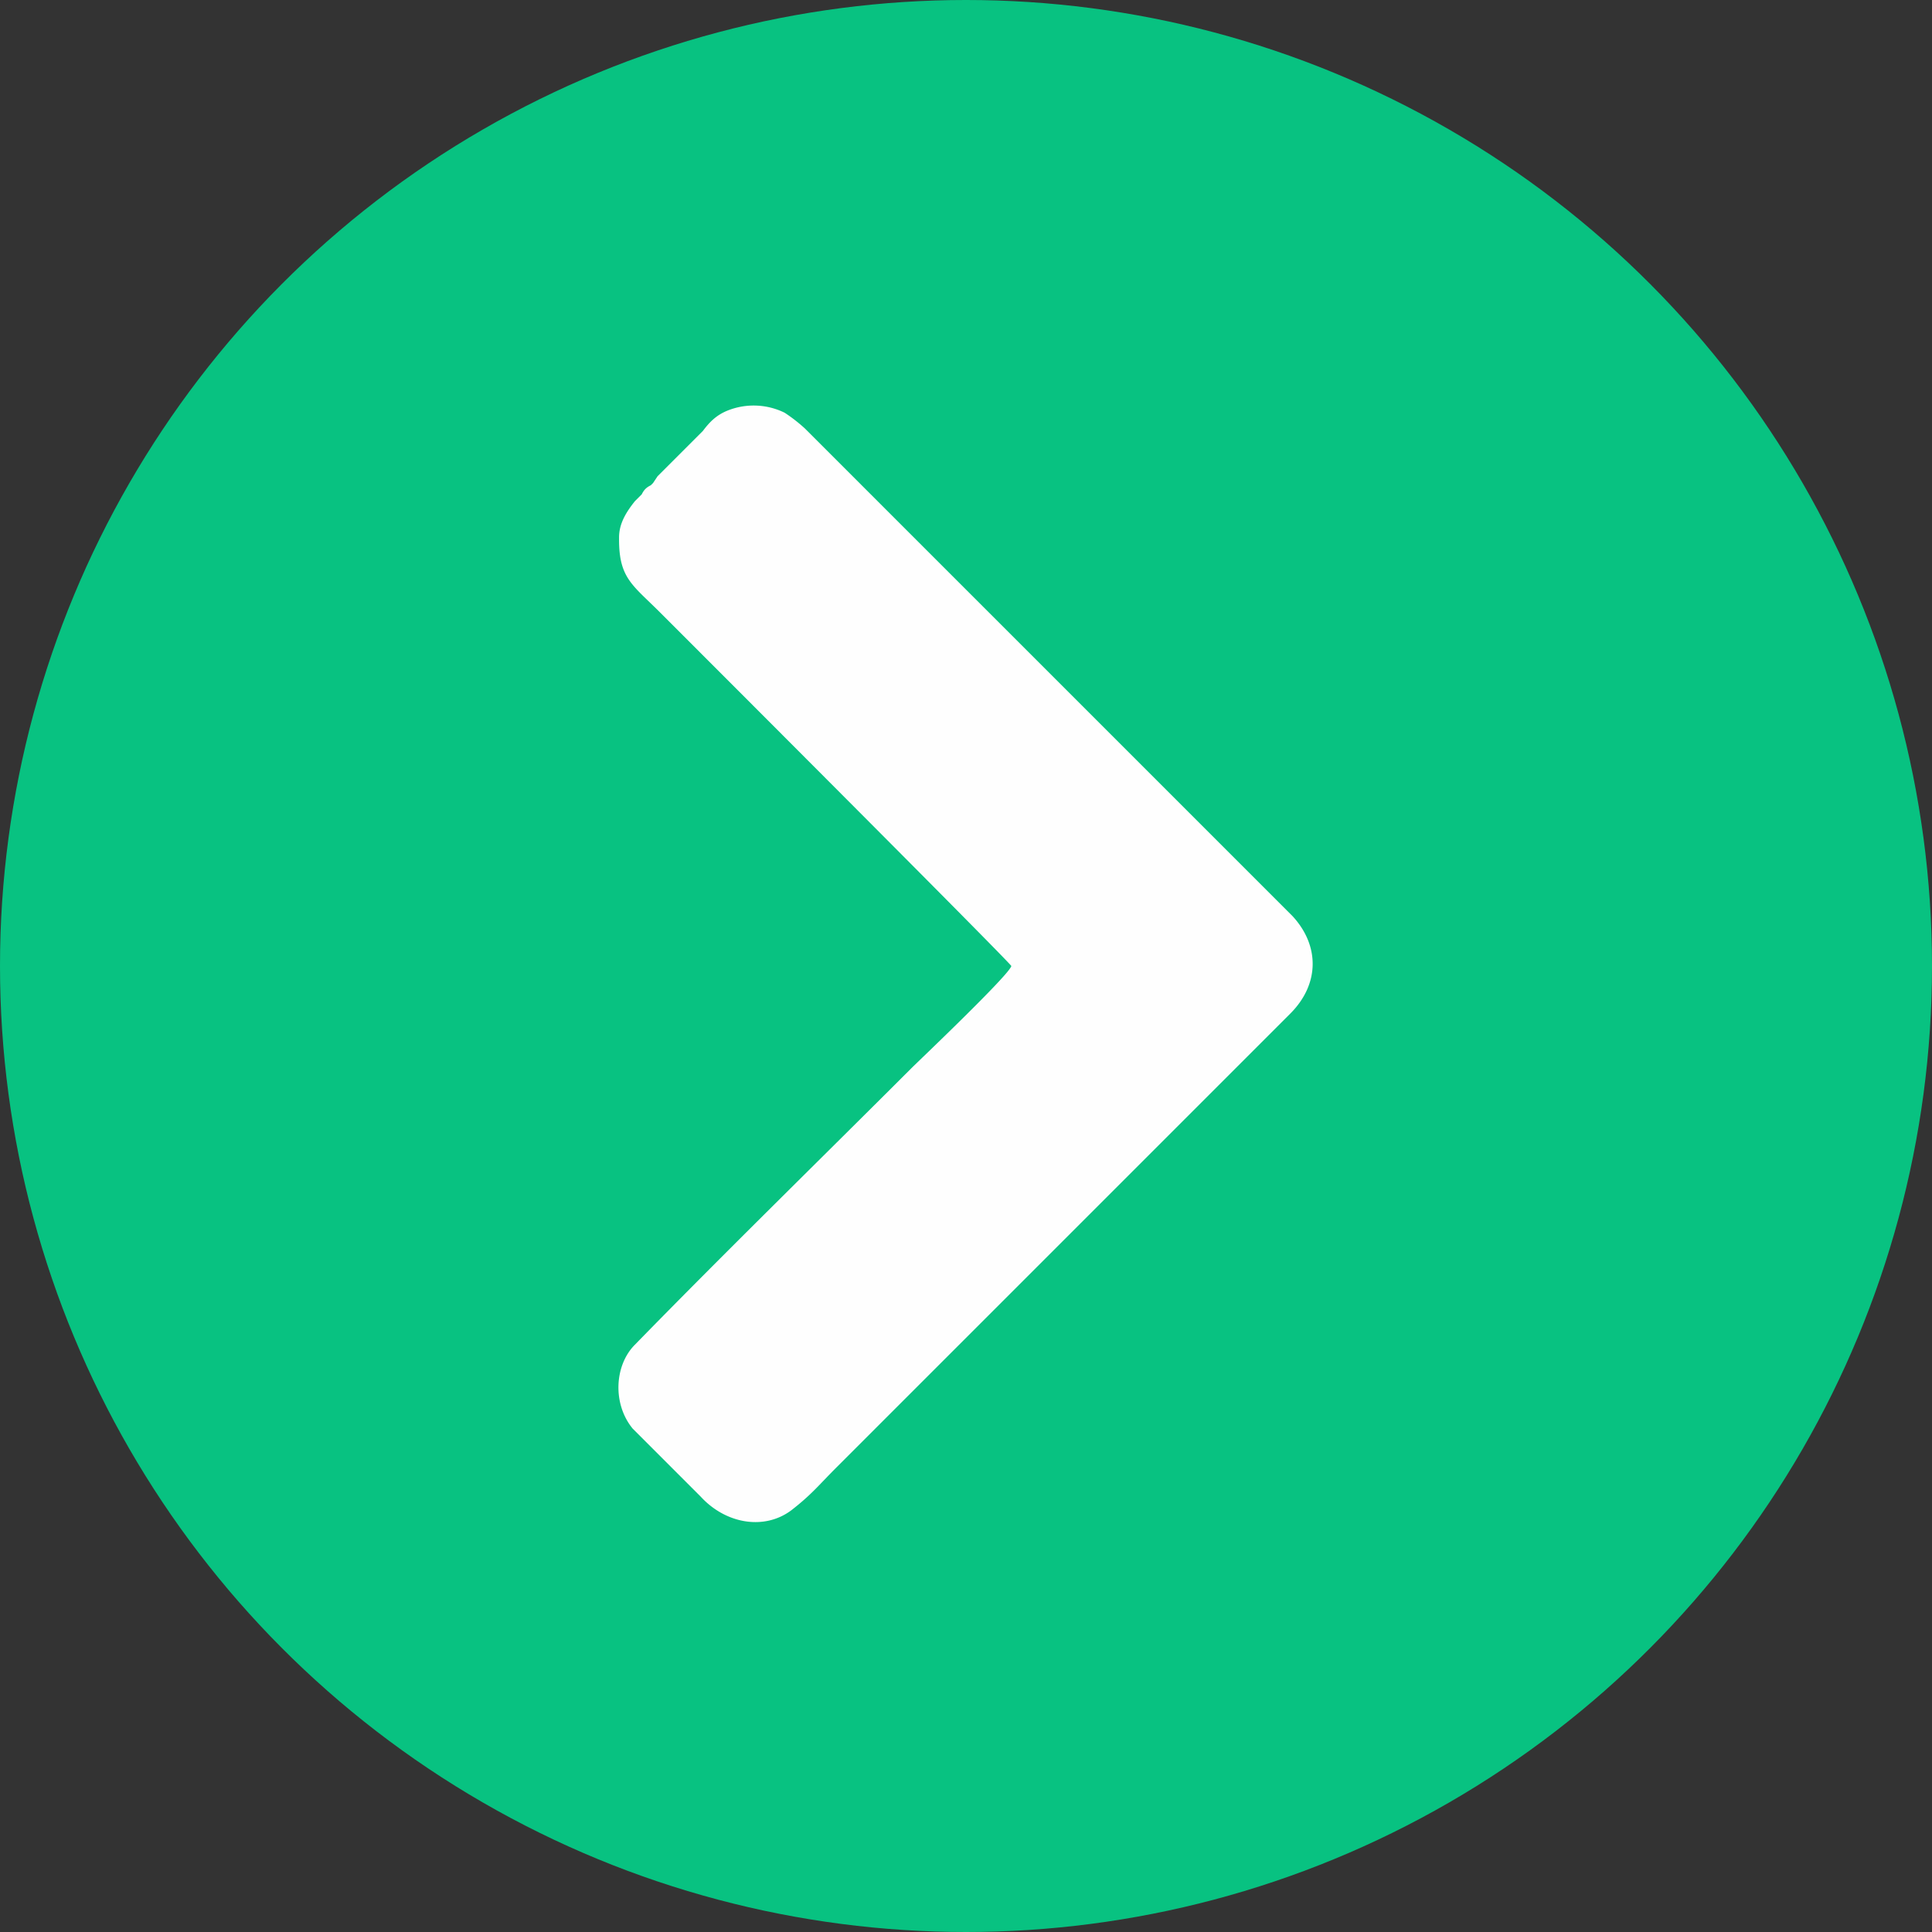 <?xml version="1.0" encoding="UTF-8"?> <svg xmlns="http://www.w3.org/2000/svg" fill-rule="evenodd" clip-rule="evenodd" image-rendering="optimizeQuality" shape-rendering="geometricPrecision" text-rendering="geometricPrecision" viewBox="0 0 8.52 8.52"><rect x="0" y="0" width="8.52" height="8.52" fill="#333333" stroke="none"/> <circle cx="4.26" cy="4.26" r="4.26" fill="#08c281"></circle> <path fill="#fefefe" d="M2.73 2.38c0 .17.06.2.18.32.13.13 1.52 1.52 1.55 1.56-.01.04-.41.42-.44.45-.4.4-.83.82-1.22 1.22-.09.09-.1.26-.01.37l.01.01.29.29c.11.12.28.15.4.06.09-.07.12-.11.2-.19l2-2c.13-.13.13-.3.01-.43L3.55 1.89a.705.705 0 0 0-.09-.07.31.31 0 0 0-.25-.01c-.05.02-.08.05-.11.09l-.18.18-.02.02-.02.03-.01.01c-.02.01-.03.02-.04.04l-.03.03c-.04.05-.07.1-.07.16z"></path> </svg> 